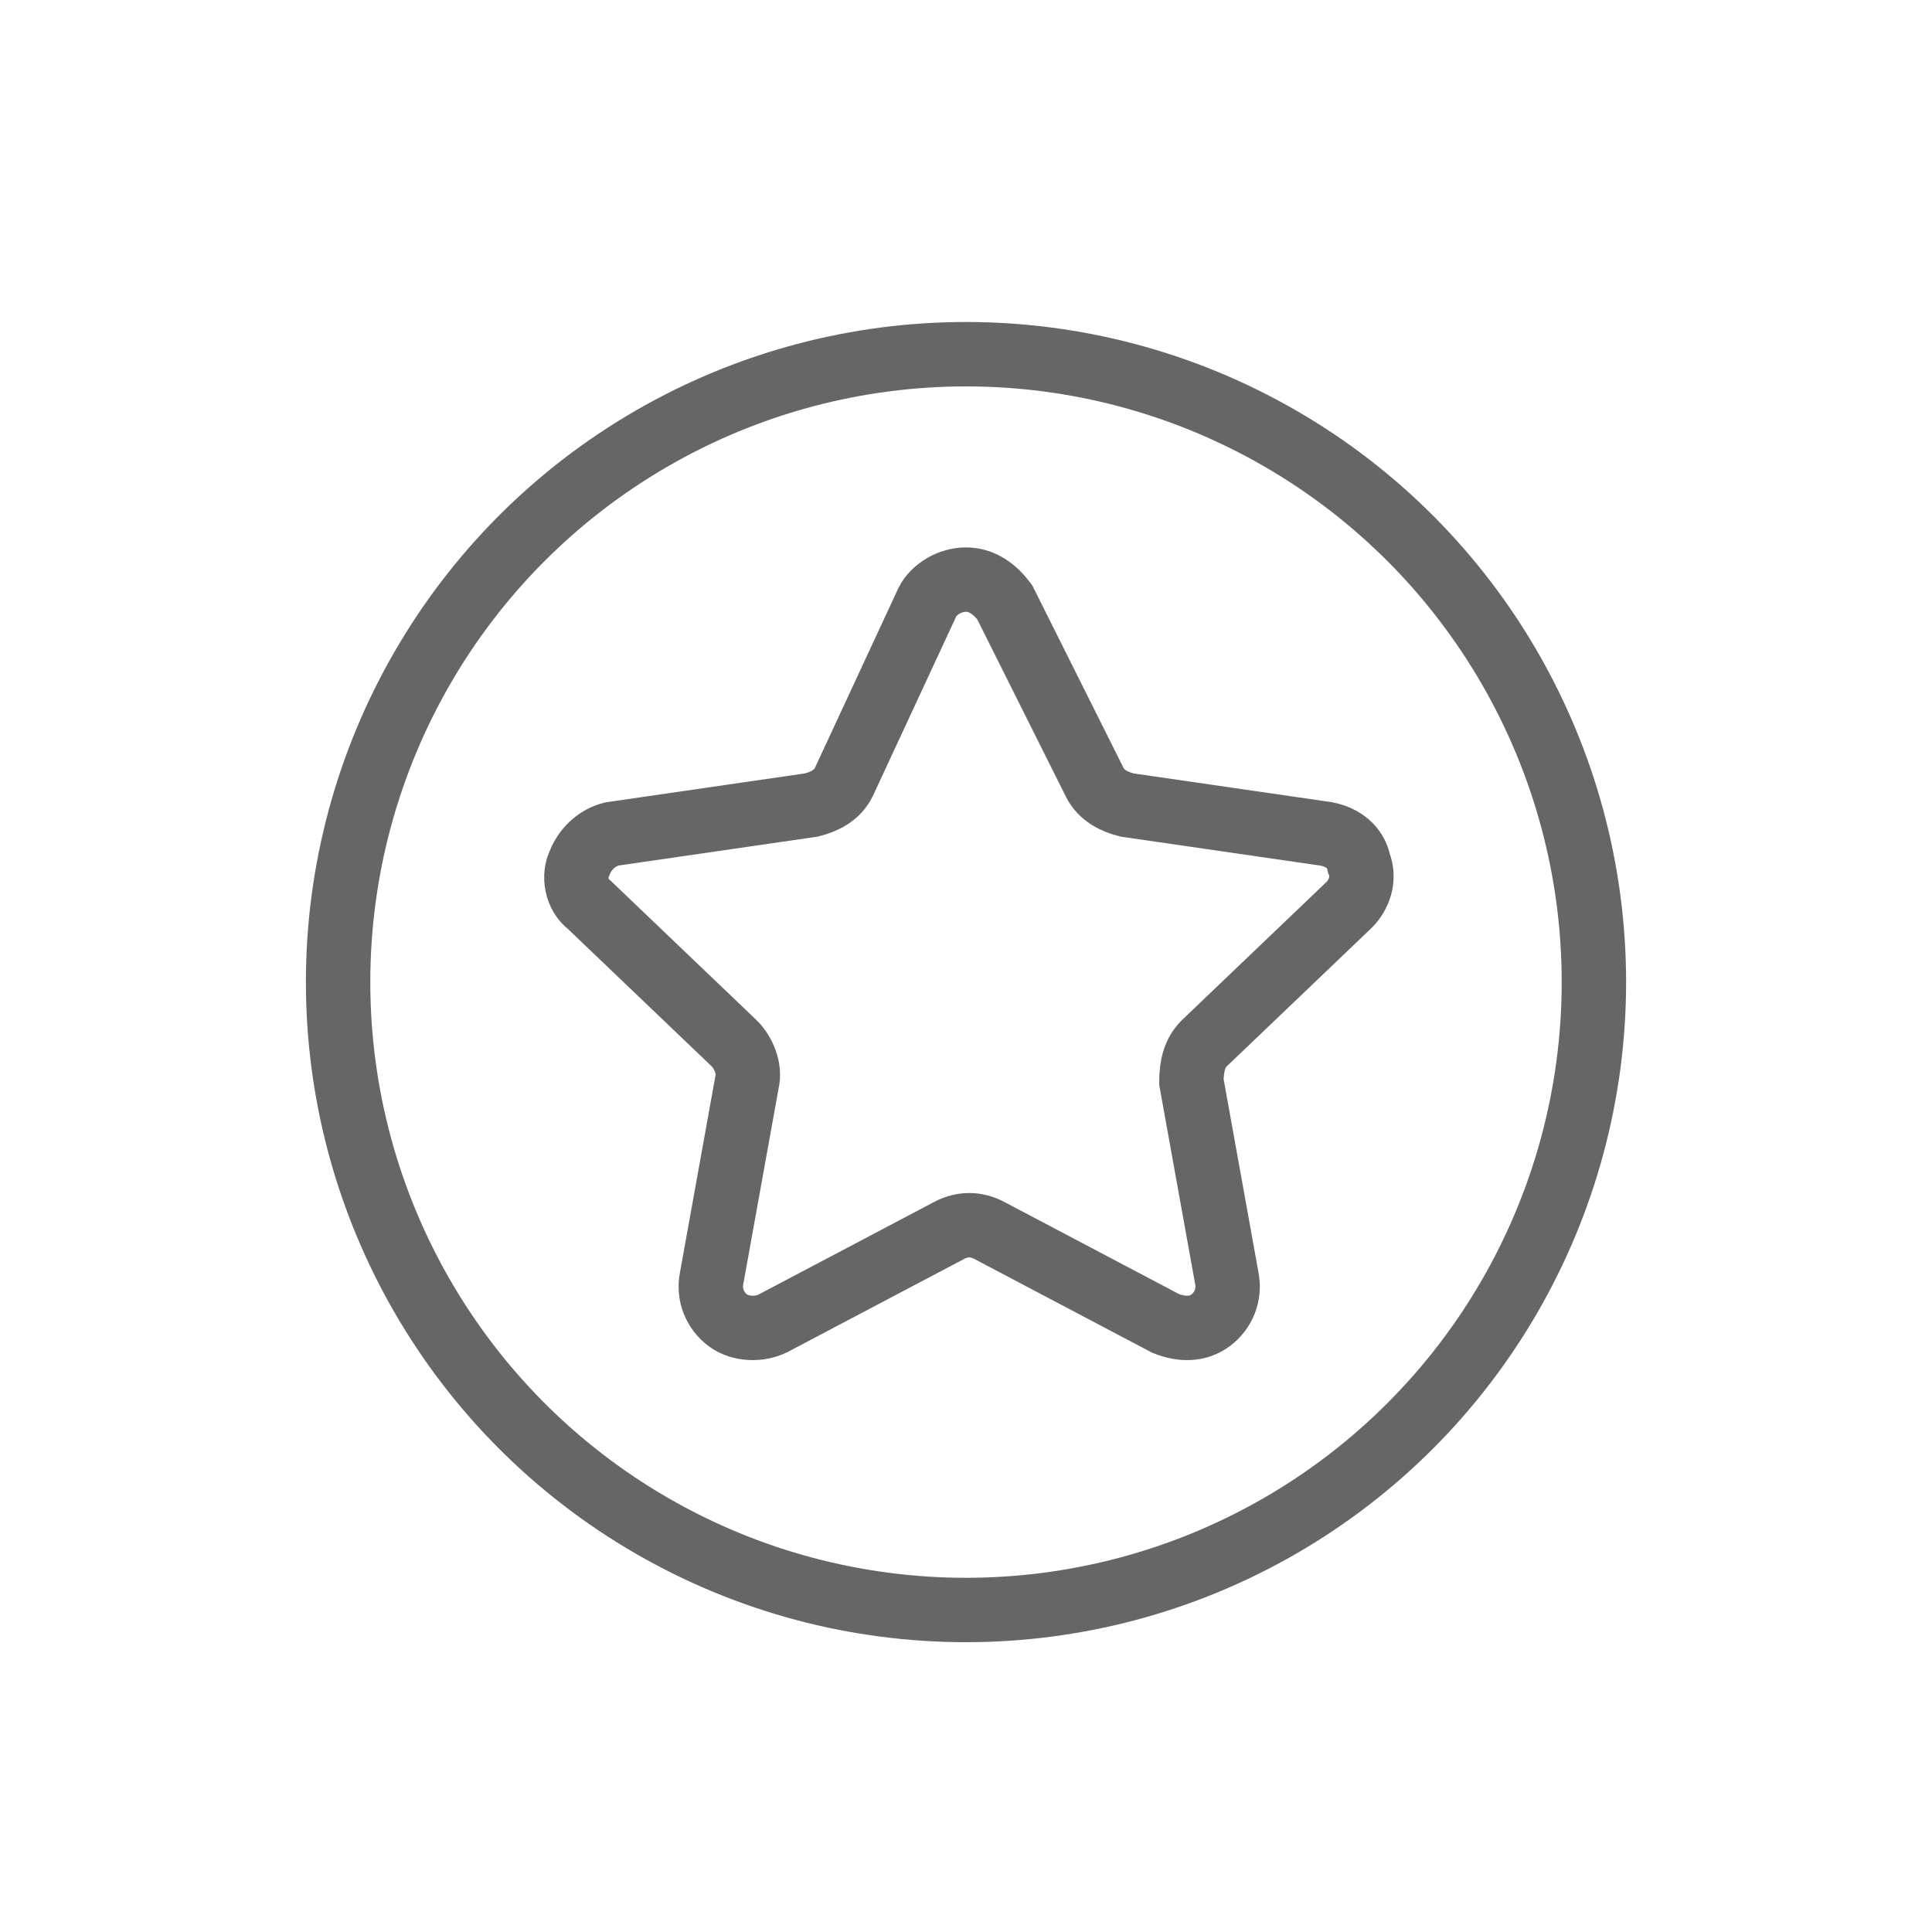 <?xml version="1.0" encoding="utf-8"?>
<!-- Generator: Adobe Illustrator 21.1.0, SVG Export Plug-In . SVG Version: 6.00 Build 0) -->
<svg version="1.1" id="Layer_1" xmlns="http://www.w3.org/2000/svg" xmlns:xlink="http://www.w3.org/1999/xlink" x="0px" y="0px"
	 viewBox="0 0 60 60" style="enable-background:new 0 0 60 60;" xml:space="preserve">
<style type="text/css">
	.st0{fill:none;stroke:#666666;stroke-width:2;stroke-miterlimit:10;}
</style>
<path class="st0" d="M28.8,18.7c0.2-0.4,0.7-0.7,1.2-0.7s0.9,0.3,1.2,0.7l2.8,5.6c0.2,0.4,0.6,0.6,1,0.7l6.2,0.9
	c0.5,0.1,0.9,0.4,1,0.9c0.2,0.5,0,1-0.3,1.3l-4.5,4.3c-0.3,0.3-0.4,0.7-0.4,1.2l1.1,6.1c0.1,0.5-0.1,1-0.5,1.3
	c-0.4,0.3-0.9,0.3-1.4,0.1l-5.5-2.9c-0.4-0.2-0.8-0.2-1.2,0l-5.5,2.9c-0.4,0.2-1,0.2-1.4-0.1c-0.4-0.3-0.6-0.8-0.5-1.3l1.1-6.1
	c0.1-0.4-0.1-0.9-0.4-1.2l-4.5-4.3c-0.4-0.3-0.5-0.9-0.3-1.3c0.2-0.5,0.6-0.8,1-0.9l6.2-0.9c0.4-0.1,0.8-0.3,1-0.7L28.8,18.7z"/>
<circle class="st0" cx="30" cy="30.5" r="19.5"/>
</svg>
